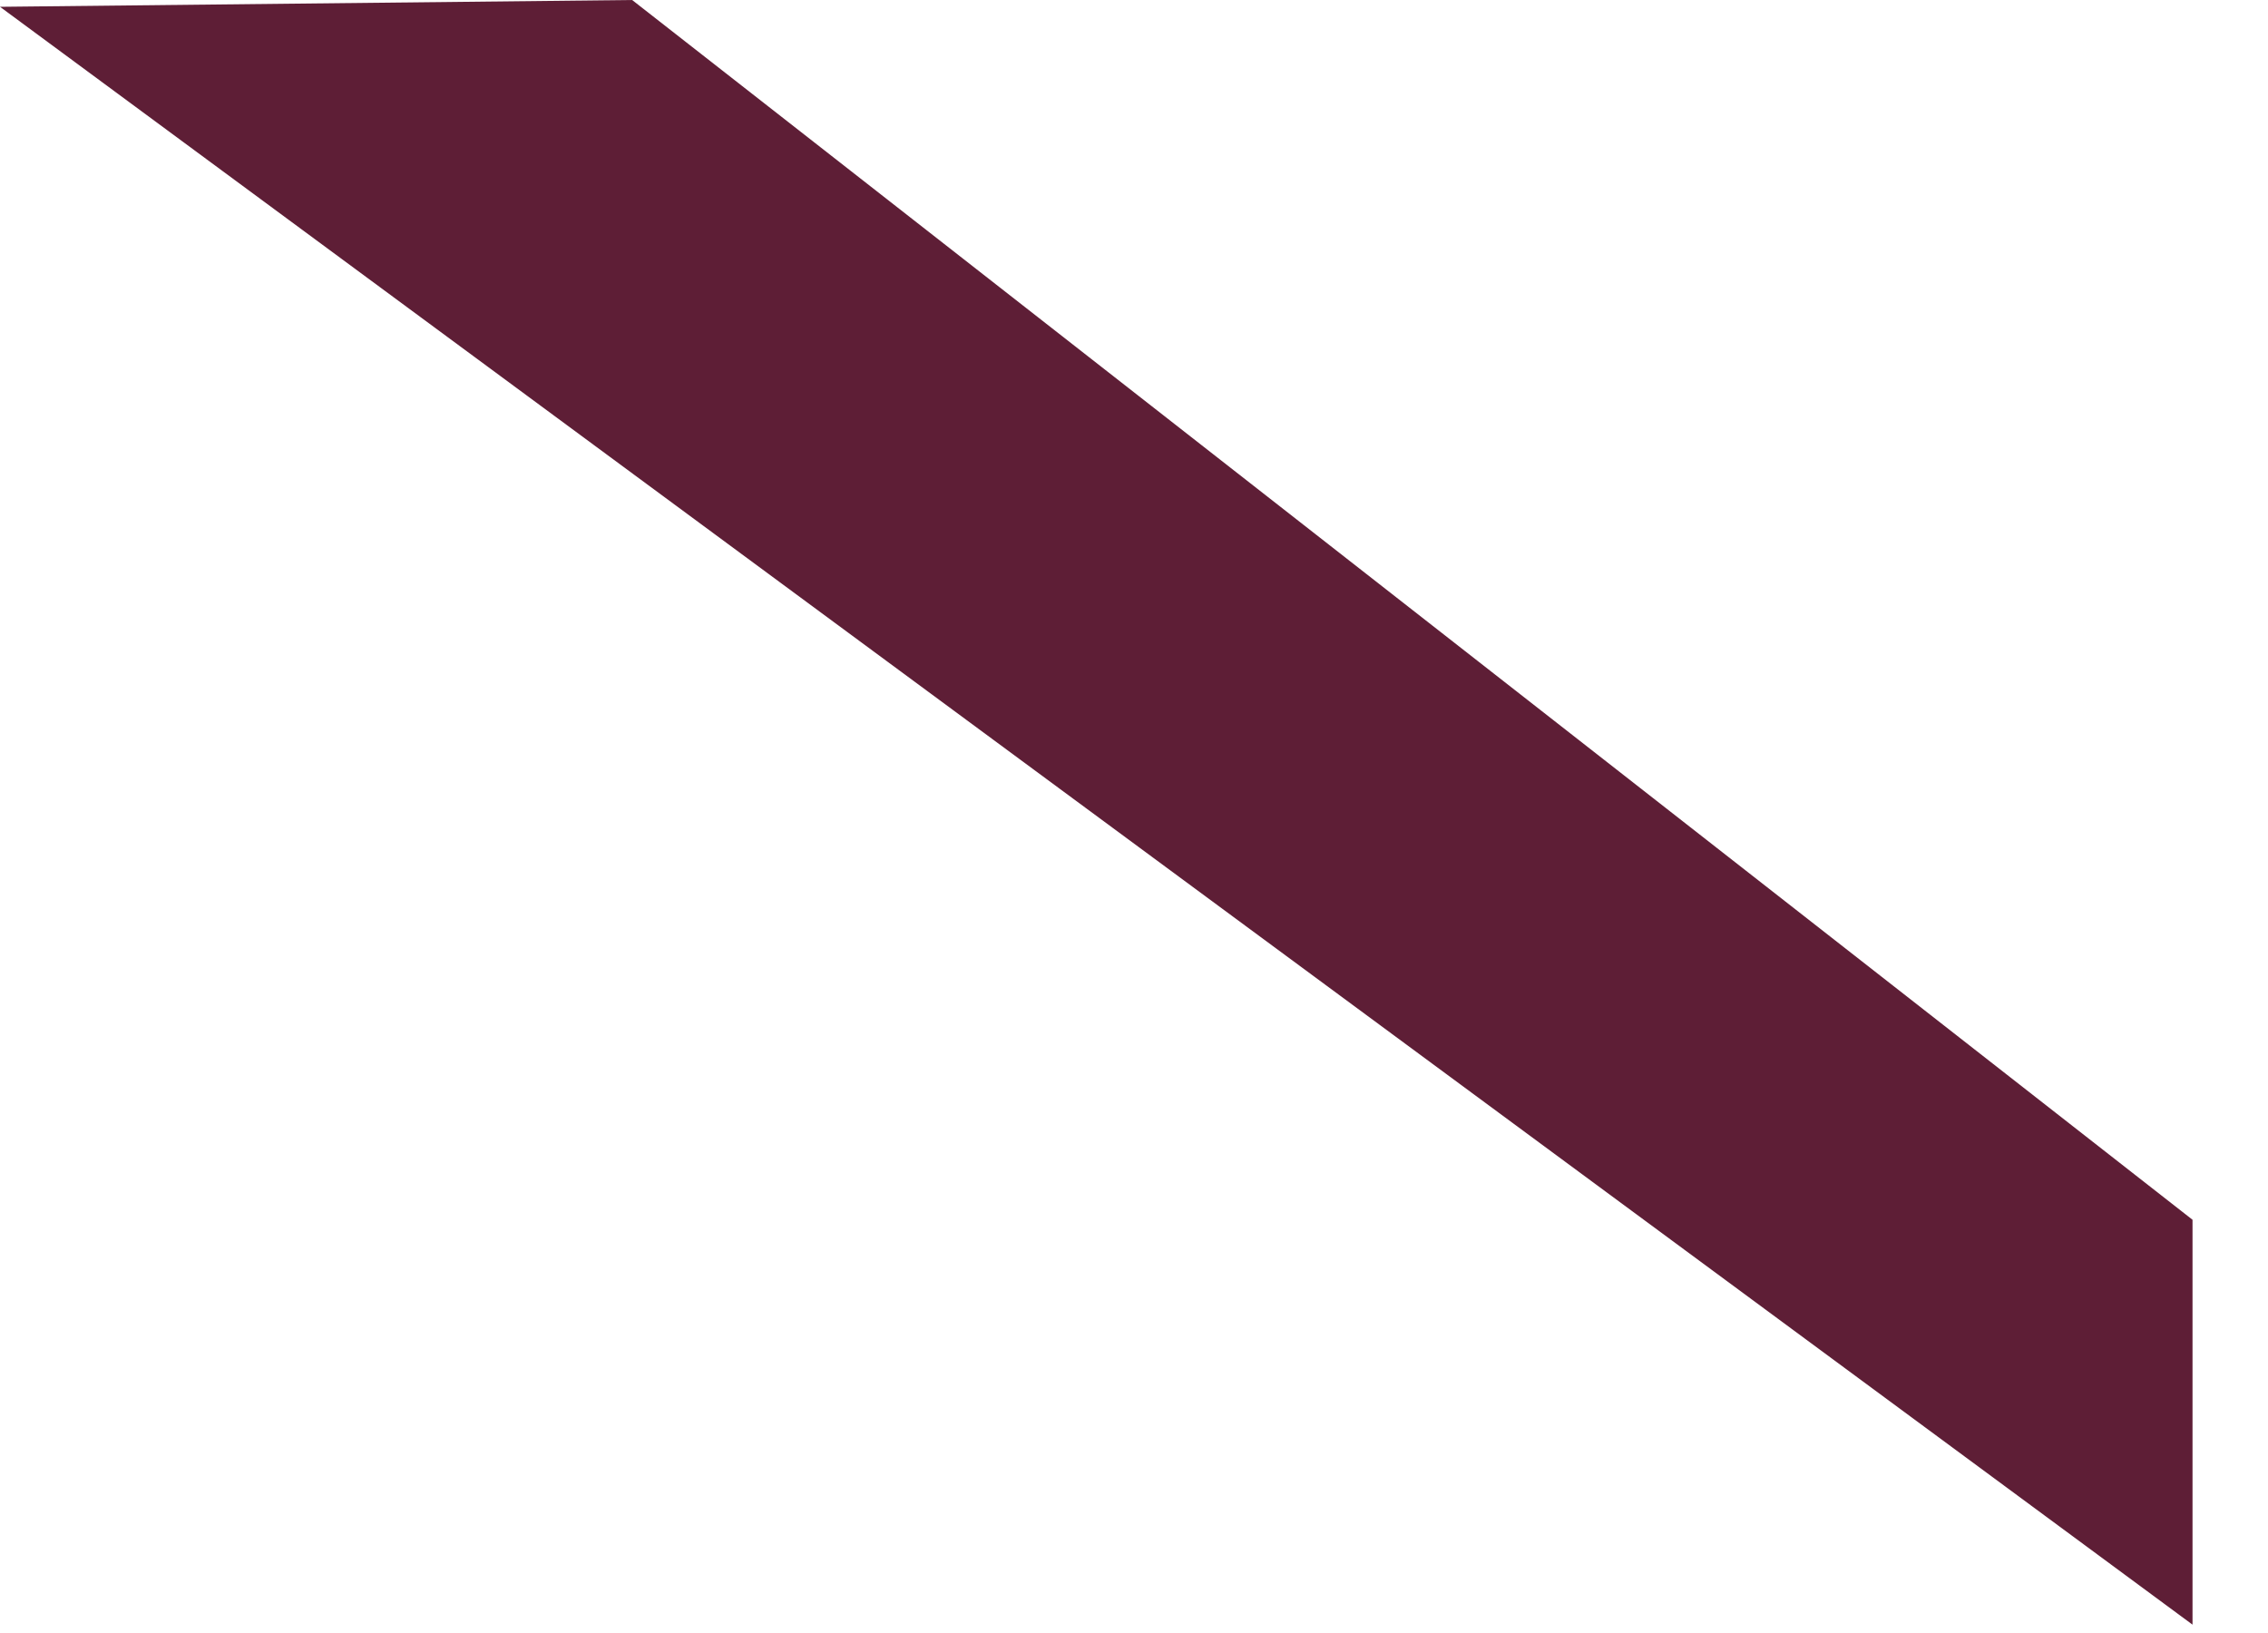 <?xml version="1.0" encoding="utf-8"?>
<svg xmlns="http://www.w3.org/2000/svg" fill="none" height="100%" overflow="visible" preserveAspectRatio="none" style="display: block;" viewBox="0 0 25 18" width="100%">
<path d="M24.168 17.908L0 0.075L6.968 0L24.168 13.445V17.908Z" fill="#5E1E36" id="Vector"/>
</svg>